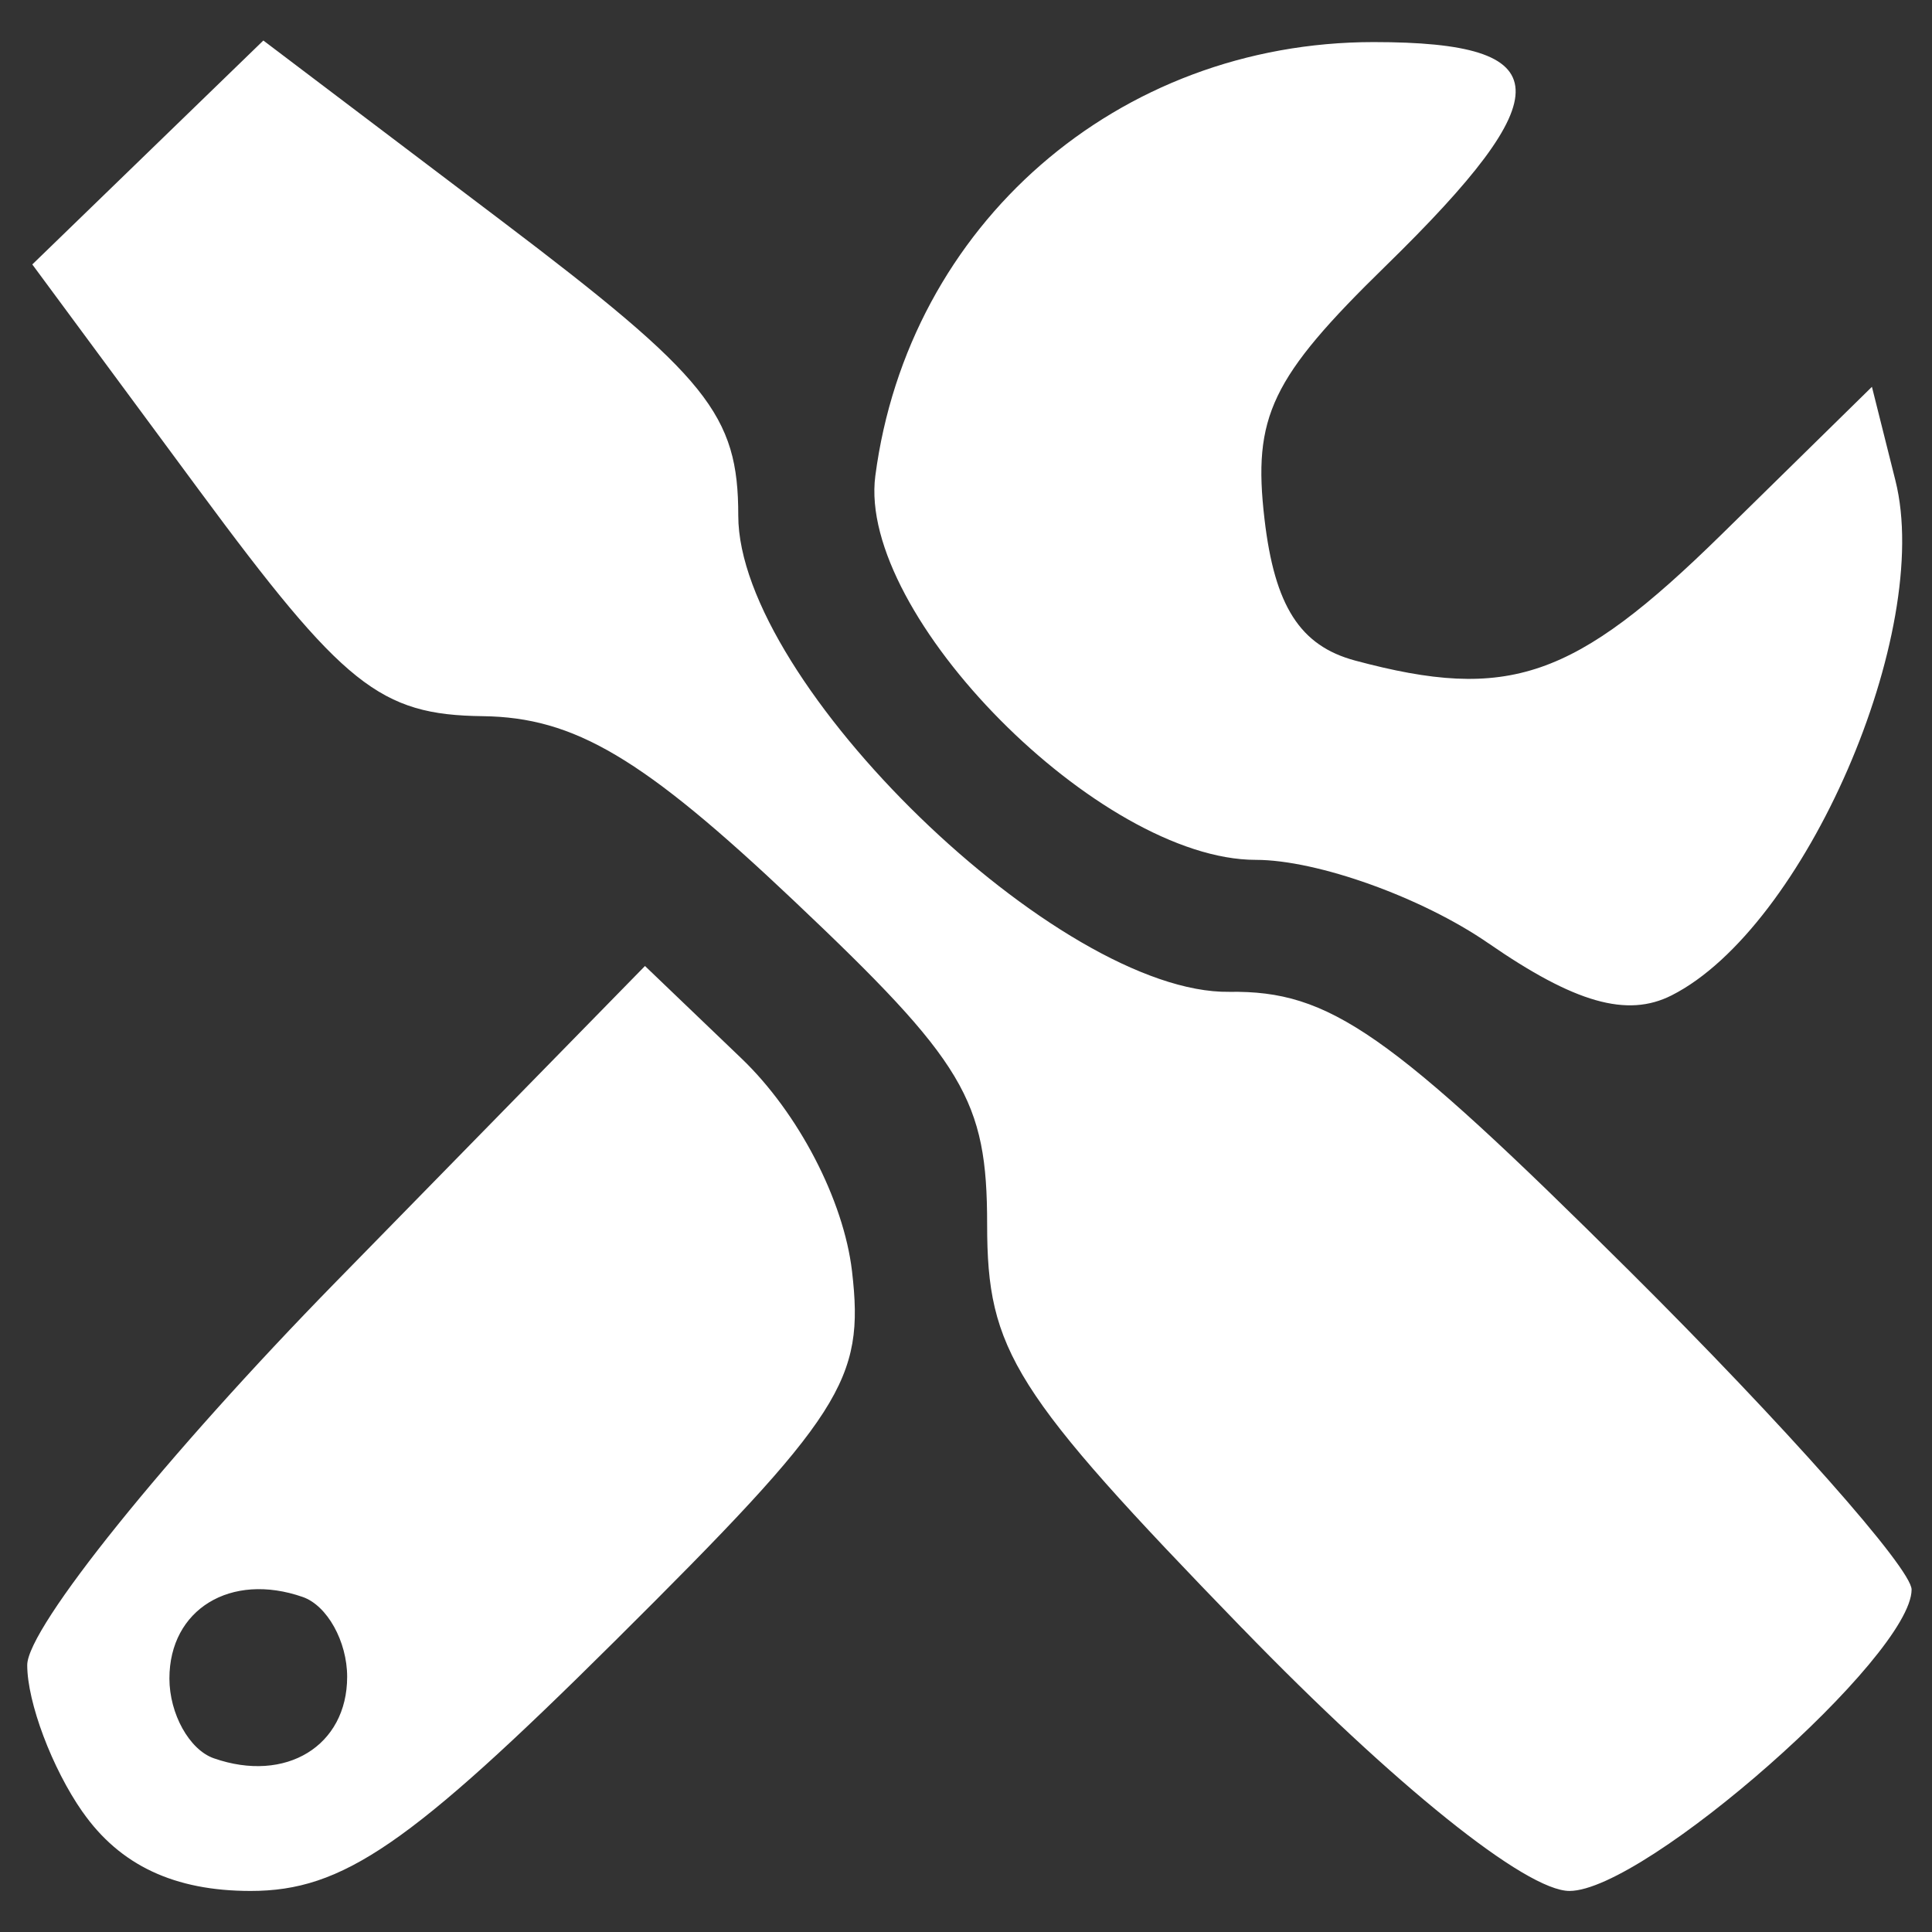 <?xml version="1.0" encoding="UTF-8" standalone="no"?>
<!-- Created with Inkscape (http://www.inkscape.org/) -->

<svg
   width="32"
   height="32"
   viewBox="0 0 32 32"
   version="1.1"
   id="svg5"
   inkscape:version="1.1.2 (b8e25be833, 2022-02-05)"
   sodipodi:docname="tool_Icon.svg"
   xmlns:inkscape="http://www.inkscape.org/namespaces/inkscape"
   xmlns:sodipodi="http://sodipodi.sourceforge.net/DTD/sodipodi-0.dtd"
   xmlns="http://www.w3.org/2000/svg"
   xmlns:svg="http://www.w3.org/2000/svg">
  <rect x="0" y="0" width="32" height="32" fill="#333333" stroke="none"/>
  <sodipodi:namedview
     id="namedview7"
     pagecolor="#ffffff"
     bordercolor="#666666"
     borderopacity="1.0"
     inkscape:pageshadow="2"
     inkscape:pageopacity="0.0"
     inkscape:pagecheckerboard="0"
     inkscape:document-units="px"
     showgrid="false"
     inkscape:zoom="6.8046875"
     inkscape:cx="20.72101"
     inkscape:cy="19.692308"
     inkscape:window-width="1920"
     inkscape:window-height="1057"
     inkscape:window-x="-8"
     inkscape:window-y="-8"
     inkscape:window-maximized="1"
     inkscape:current-layer="layer1" />
  <defs
     id="defs2" />
  <g
     inkscape:label="Ebene 1"
     inkscape:groupmode="layer"
     id="layer1">
    <path
       style="fill:#ffffff;stroke-width:0.589"
       d="M 1.367,30.011 C 0.863,29.291 0.451,28.197 0.451,27.579 c 0,-0.617 2.302,-3.475 5.116,-6.351 l 5.116,-5.228 1.598,1.531 c 0.943,0.903 1.693,2.348 1.831,3.524 0.211,1.807 -0.155,2.378 -3.931,6.129 -3.399,3.376 -4.506,4.136 -6.03,4.136 -1.261,0 -2.164,-0.424 -2.783,-1.309 z m 4.383,-2.238 c 0,-0.586 -0.331,-1.181 -0.736,-1.322 -1.192,-0.416 -2.208,0.205 -2.208,1.35 0,0.586 0.331,1.181 0.736,1.322 1.192,0.416 2.208,-0.205 2.208,-1.35 z M 20.572,26.966 c -3.793,-3.912 -4.222,-4.591 -4.222,-6.687 0,-2.061 -0.374,-2.686 -3.204,-5.363 C 10.647,12.551 9.516,11.881 7.994,11.862 6.294,11.841 5.693,11.362 3.29,8.109 L 0.535,4.38 2.449,2.525 4.362,0.671 8.295,3.648 c 3.434,2.6 3.933,3.22 3.933,4.892 0,2.771 5.315,7.927 8.133,7.888 1.662,-0.023 2.638,0.658 6.625,4.621 2.572,2.557 4.676,4.932 4.676,5.279 0,1.101 -4.417,4.992 -5.667,4.992 -0.719,0 -2.893,-1.745 -5.422,-4.354 z m 4.083,-11.341 c -1.101,-0.761 -2.836,-1.383 -3.855,-1.383 -2.582,0 -6.603,-4.057 -6.302,-6.359 0.545,-4.162 4.017,-7.186 8.253,-7.186 3.081,0 3.126,0.851 0.196,3.712 -1.894,1.849 -2.201,2.492 -2.003,4.188 0.168,1.442 0.589,2.099 1.501,2.344 2.541,0.682 3.626,0.308 6.069,-2.089 l 2.491,-2.445 0.389,1.551 c 0.63,2.509 -1.503,7.415 -3.708,8.529 -0.736,0.372 -1.603,0.125 -3.032,-0.863 z"
       id="path854" />
  </g>
</svg>
